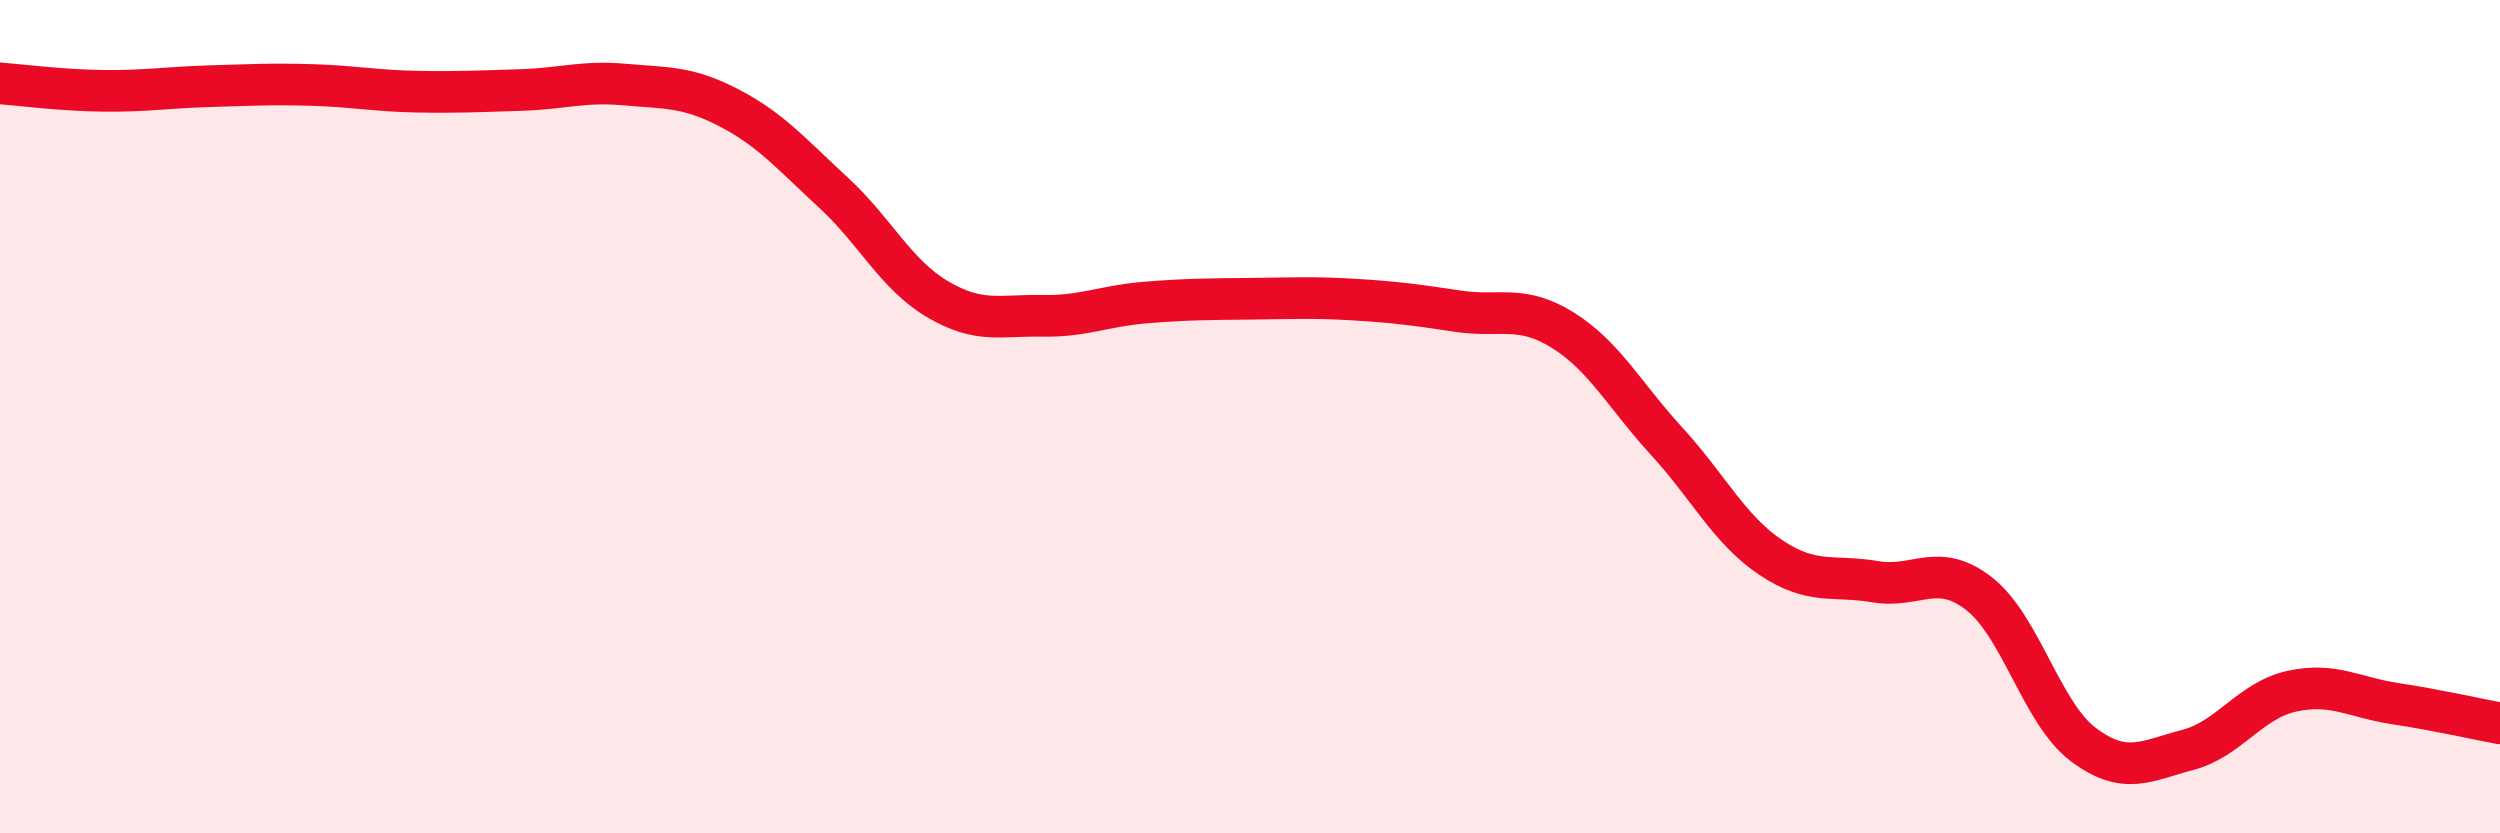 
    <svg width="60" height="20" viewBox="0 0 60 20" xmlns="http://www.w3.org/2000/svg">
      <path
        d="M 0,2 C 0.5,2.04 1.5,2.17 2.5,2.18 C 3.5,2.19 4,2.1 5,2.07 C 6,2.04 6.5,2.01 7.5,2.04 C 8.5,2.07 9,2.18 10,2.2 C 11,2.22 11.5,2.19 12.5,2.16 C 13.5,2.13 14,1.94 15,2.03 C 16,2.12 16.5,2.07 17.5,2.59 C 18.5,3.11 19,3.7 20,4.62 C 21,5.54 21.5,6.59 22.5,7.18 C 23.5,7.77 24,7.56 25,7.58 C 26,7.6 26.5,7.34 27.5,7.26 C 28.5,7.18 29,7.18 30,7.17 C 31,7.16 31.5,7.13 32.5,7.19 C 33.5,7.25 34,7.32 35,7.47 C 36,7.62 36.5,7.3 37.5,7.92 C 38.5,8.54 39,9.5 40,10.59 C 41,11.68 41.5,12.71 42.5,13.38 C 43.5,14.05 44,13.79 45,13.96 C 46,14.13 46.5,13.47 47.5,14.25 C 48.5,15.03 49,17.12 50,17.87 C 51,18.62 51.5,18.26 52.5,18 C 53.5,17.74 54,16.81 55,16.59 C 56,16.37 56.5,16.74 57.5,16.89 C 58.5,17.04 59.5,17.27 60,17.36L60 20L0 20Z"
        fill="#EB0A25"
        opacity="0.1"
        stroke-linecap="round"
        stroke-linejoin="round"
      />
      <path
        d="M 0,2 C 0.5,2.04 1.5,2.17 2.5,2.18 C 3.5,2.19 4,2.1 5,2.07 C 6,2.04 6.5,2.01 7.5,2.04 C 8.5,2.07 9,2.18 10,2.2 C 11,2.22 11.5,2.19 12.5,2.16 C 13.5,2.13 14,1.94 15,2.03 C 16,2.12 16.5,2.07 17.5,2.59 C 18.5,3.11 19,3.7 20,4.62 C 21,5.54 21.5,6.59 22.5,7.18 C 23.5,7.77 24,7.56 25,7.58 C 26,7.6 26.5,7.34 27.5,7.26 C 28.5,7.18 29,7.18 30,7.17 C 31,7.16 31.5,7.13 32.5,7.19 C 33.5,7.25 34,7.32 35,7.47 C 36,7.62 36.5,7.3 37.5,7.92 C 38.5,8.54 39,9.5 40,10.59 C 41,11.68 41.5,12.71 42.5,13.38 C 43.5,14.05 44,13.79 45,13.96 C 46,14.13 46.5,13.47 47.5,14.25 C 48.5,15.03 49,17.12 50,17.87 C 51,18.62 51.5,18.26 52.5,18 C 53.5,17.74 54,16.81 55,16.59 C 56,16.37 56.5,16.74 57.5,16.89 C 58.5,17.04 59.5,17.27 60,17.36"
        stroke="#EB0A25"
        stroke-width="1"
        fill="none"
        stroke-linecap="round"
        stroke-linejoin="round"
      />
    </svg>
  